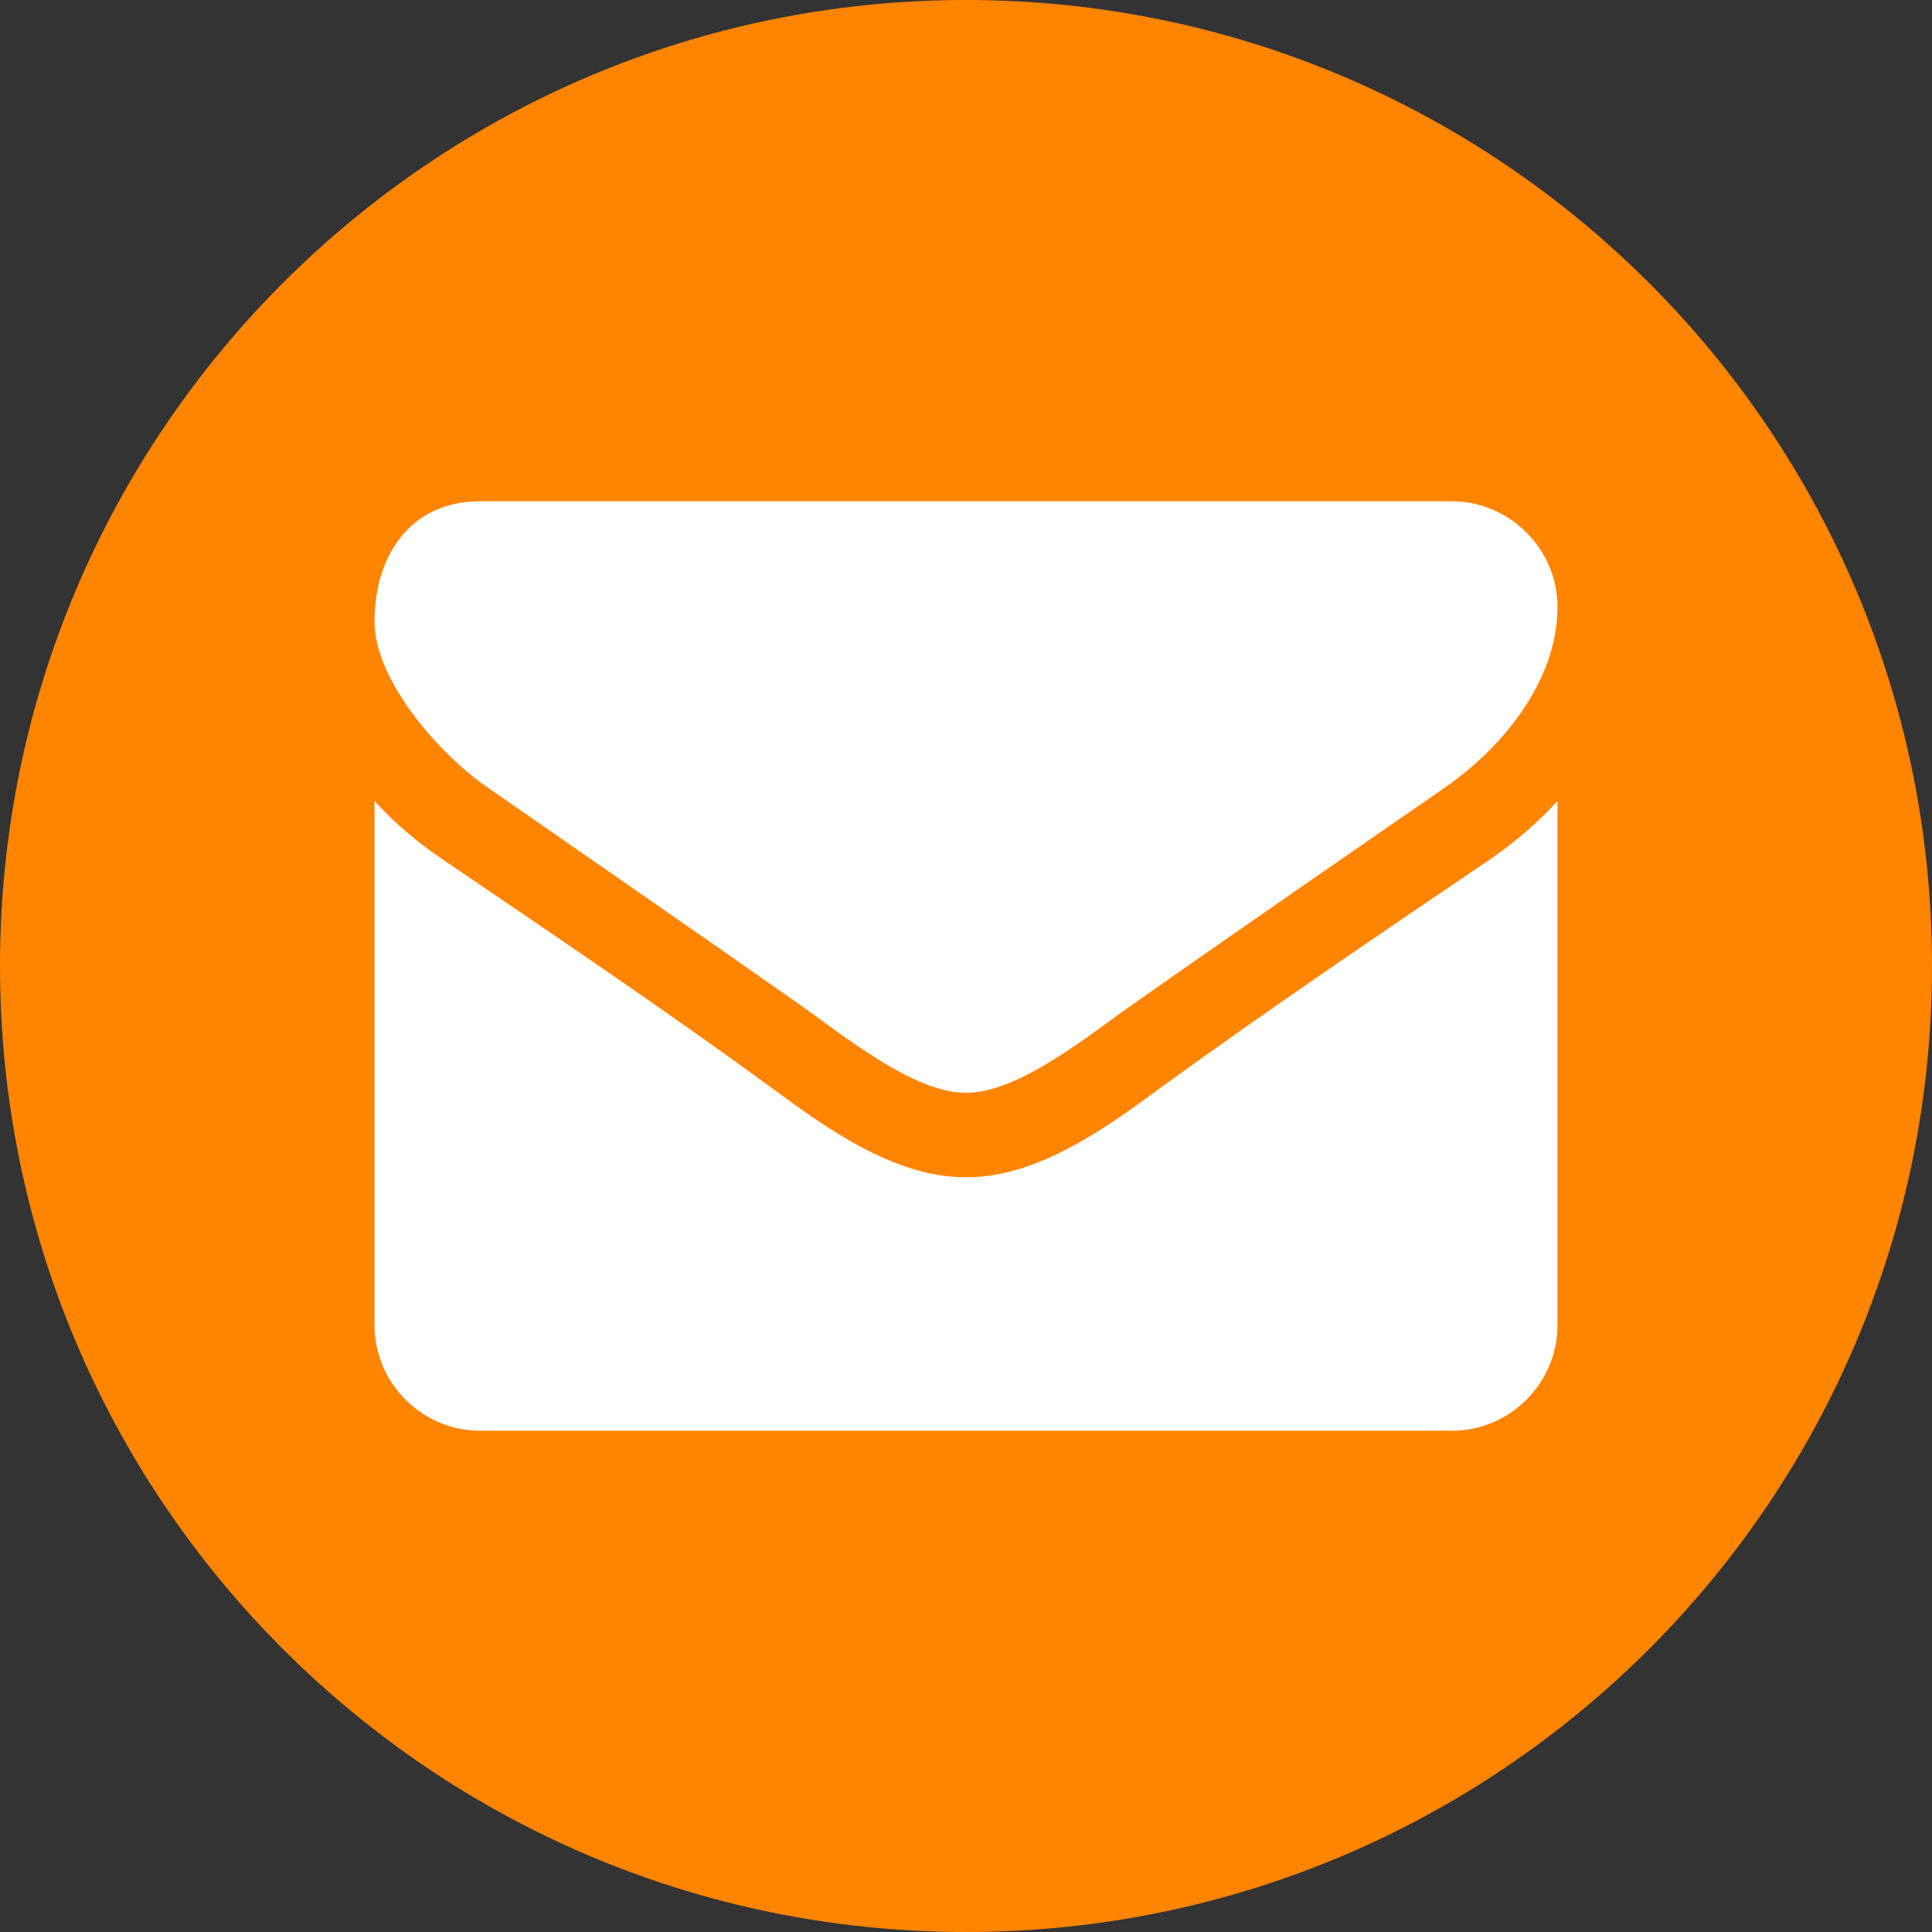<?xml version="1.0" encoding="utf-8"?>
<!-- Generator: Adobe Illustrator 16.0.0, SVG Export Plug-In . SVG Version: 6.00 Build 0)  -->
<!DOCTYPE svg PUBLIC "-//W3C//DTD SVG 1.1//EN" "http://www.w3.org/Graphics/SVG/1.1/DTD/svg11.dtd">
<svg version="1.1"
	 id="svg2" xmlns:dc="http://purl.org/dc/elements/1.1/" xmlns:cc="http://creativecommons.org/ns#" xmlns:rdf="http://www.w3.org/1999/02/22-rdf-syntax-ns#" xmlns:svg="http://www.w3.org/2000/svg" xmlns:sodipodi="http://sodipodi.sourceforge.net/DTD/sodipodi-0.dtd" xmlns:inkscape="http://www.inkscape.org/namespaces/inkscape" sodipodi:docname="mail.svg" inkscape:version="0.91 r13725"
	 xmlns="http://www.w3.org/2000/svg" xmlns:xlink="http://www.w3.org/1999/xlink" x="0px" y="0px" width="425.881px"
	 height="425.881px" viewBox="0 0 425.881 425.881" enable-background="new 0 0 425.881 425.881" xml:space="preserve">
<rect x="0" y="0" width="425.881" height="425.881" fill="#333333" stroke="none"/>
<sodipodi:namedview  id="base" inkscape:cx="-325.44712" inkscape:zoom="0.98994949" fit-margin-left="0" fit-margin-top="0" showgrid="false" borderopacity="1.0" bordercolor="#666666" pagecolor="#ffffff" inkscape:cy="335.55007" inkscape:window-y="0" inkscape:window-x="0" inkscape:window-height="835" inkscape:window-width="1600" fit-margin-bottom="0" fit-margin-right="0" inkscape:current-layer="text4136" inkscape:document-units="px" inkscape:pageshadow="2" inkscape:pageopacity="0.0" inkscape:window-maximized="1">
	</sodipodi:namedview>
<g id="layer1" transform="translate(-101.015,-213.936)" inkscape:groupmode="layer" inkscape:label="Layer 1">
	<path id="rect4140" fill="#FF8400" d="M313.955,213.936L313.955,213.936c117.604,0,212.94,95.336,212.94,212.94l0,0
		c0,117.604-95.336,212.94-212.94,212.94l0,0c-117.604,0-212.94-95.337-212.94-212.94l0,0
		C101.015,309.272,196.352,213.936,313.955,213.936z"/>
	<g id="text4136">
		<path id="path4137" fill="#FFFFFF" d="M444.339,390.496c-4.366,4.802-9.313,9.022-14.552,12.66
			c-24.302,16.443-48.748,33.032-72.468,50.204c-12.224,9.021-27.357,20.081-43.219,20.081h-0.146h-0.146
			c-15.862,0-30.996-11.06-43.219-20.081c-23.72-17.316-48.167-33.761-72.323-50.204c-5.384-3.638-10.332-7.858-14.697-12.66
			v115.542c0,12.805,10.478,23.282,23.283,23.282h214.202c12.806,0,23.283-10.478,23.283-23.282V390.496z M444.339,347.714
			c0-12.805-10.623-23.283-23.283-23.283H206.854c-15.57,0-23.283,12.224-23.283,26.484c0,13.242,14.697,29.686,25.029,36.67
			c22.555,15.716,45.401,31.432,67.957,47.294c9.459,6.548,25.466,19.936,37.253,19.936h0.146h0.146
			c11.786,0,27.794-13.388,37.252-19.936c22.556-15.862,45.401-31.578,68.103-47.294
			C432.261,378.709,444.339,364.012,444.339,347.714L444.339,347.714z"/>
	</g>
</g>
</svg>
